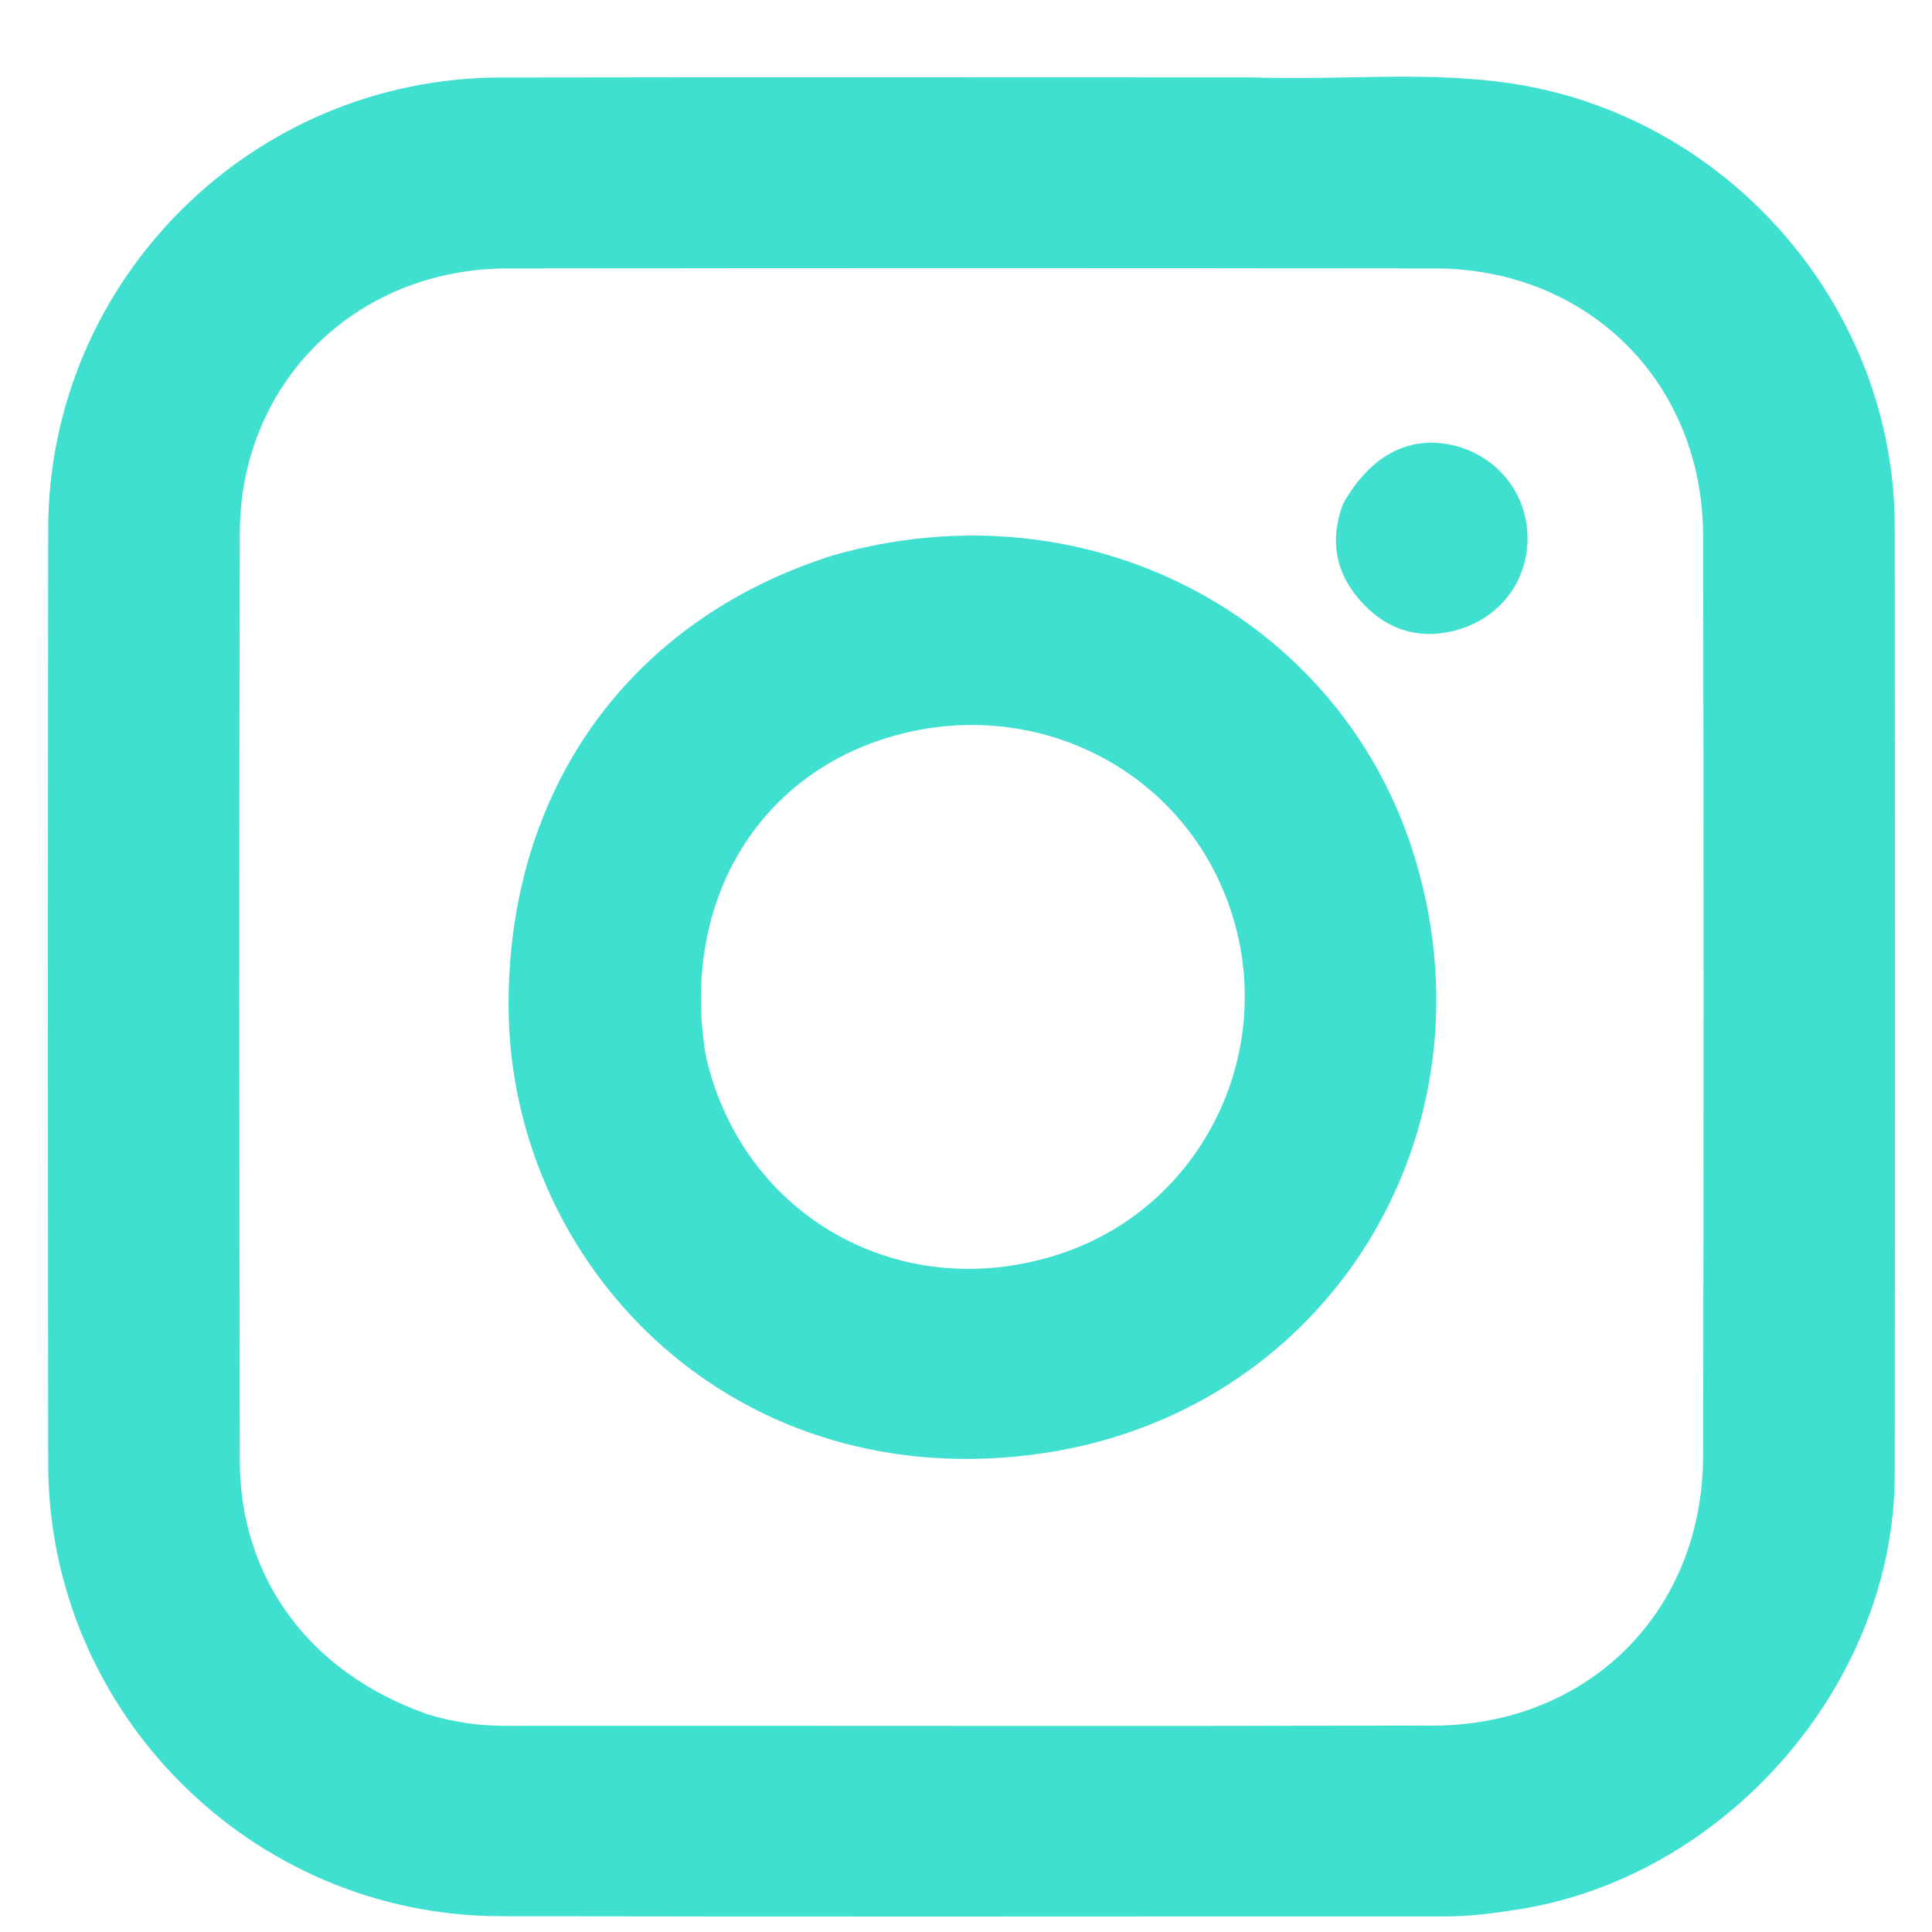 <svg width="17" height="17" viewBox="0 0 17 17" fill="none" xmlns="http://www.w3.org/2000/svg">
<path d="M11.017 0.681C11.816 0.71 12.587 0.617 13.352 0.743C15.239 1.053 16.67 2.723 16.672 4.631C16.675 7.414 16.676 10.197 16.672 12.98C16.669 14.819 15.183 16.52 13.35 16.803C13.142 16.835 12.935 16.863 12.723 16.863C9.949 16.862 7.176 16.867 4.402 16.861C2.211 16.856 0.426 15.066 0.424 12.88C0.421 10.14 0.421 7.399 0.424 4.658C0.426 2.469 2.211 0.686 4.405 0.682C6.598 0.678 8.792 0.681 11.017 0.681ZM3.763 15.085C3.986 15.153 4.213 15.186 4.447 15.186C7.168 15.184 9.889 15.19 12.61 15.184C13.979 15.181 14.983 14.179 14.986 12.812C14.992 10.113 14.992 7.414 14.986 4.715C14.983 3.365 13.975 2.364 12.627 2.362C9.906 2.358 7.185 2.358 4.464 2.362C3.132 2.364 2.113 3.366 2.11 4.69C2.103 7.41 2.105 10.13 2.11 12.85C2.112 13.889 2.721 14.718 3.763 15.085Z" fill="#40E0D0"/>
<path d="M7.325 4.888C9.573 4.244 11.767 5.431 12.427 7.476C13.229 9.963 11.67 12.486 9.062 12.803C6.388 13.128 4.484 11.098 4.475 8.856C4.468 6.947 5.535 5.457 7.325 4.888ZM6.212 9.299C6.537 10.704 7.916 11.482 9.301 11.042C10.632 10.62 11.31 9.132 10.763 7.833C10.293 6.715 9.06 6.138 7.864 6.475C6.664 6.814 5.982 7.948 6.212 9.299Z" fill="#40E0D0"/>
<path d="M11.819 4.432C12.064 3.994 12.421 3.82 12.813 3.925C13.187 4.026 13.44 4.351 13.441 4.734C13.442 5.117 13.197 5.439 12.816 5.545C12.504 5.631 12.223 5.55 12.005 5.324C11.771 5.082 11.684 4.788 11.819 4.432Z" fill="#40E0D0"/>
</svg>

